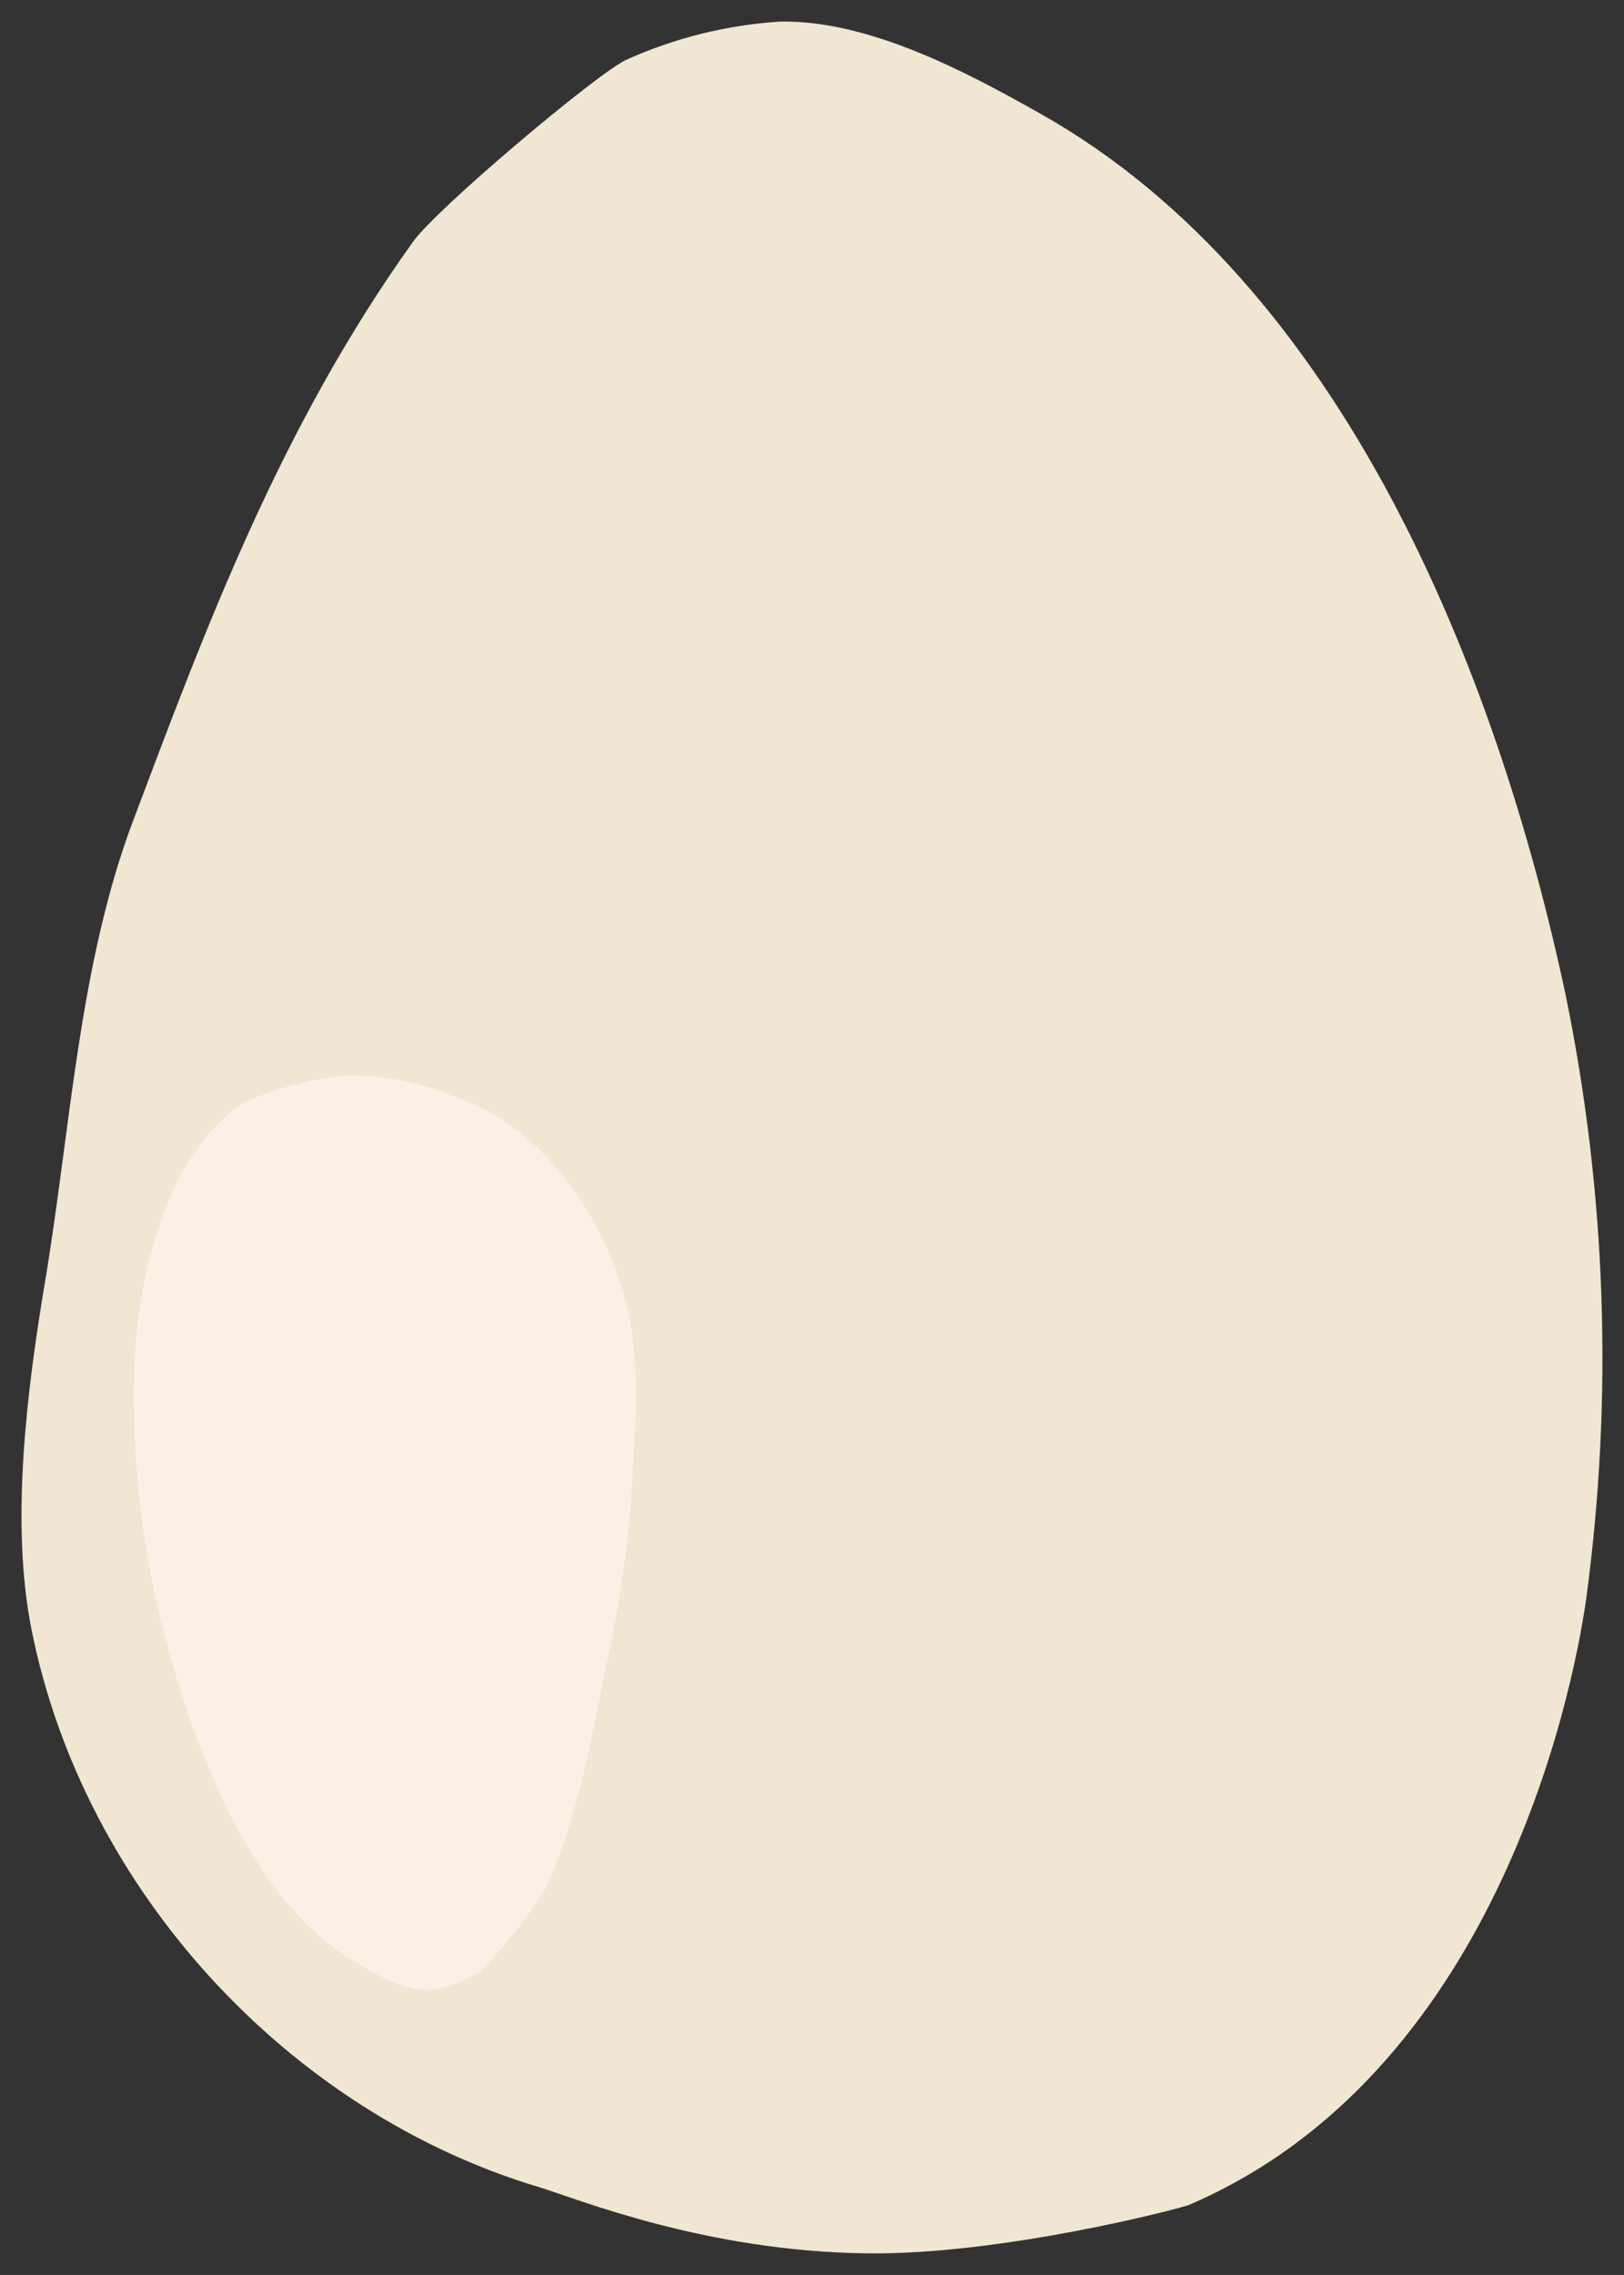 <svg xmlns="http://www.w3.org/2000/svg" xmlns:xlink="http://www.w3.org/1999/xlink" width="37.707" height="52.789" viewBox="-0.389 -0.422 37.707 52.789" version="1.1" xml:space="preserve">
  <rect x="-0.389" y="-0.422" width="37.707" height="52.789" fill="#333333" stroke="none"/>
  <defs/>
  <g>
    <title>Slice 1</title>
    <desc>Created with Sketch.</desc>
    <g id="Page-1" stroke="none" fill-rule="evenodd">
      <g id="egg-a-[food,breakfast,alex-eben-meyer]" fill-rule="nonzero">
        <path d="M35.959,22.646 C34.36,15.156 30.779,6.173 23.785,2.226 C22.04,1.24 19.782,0.043 17.727,0.079 C16.489,0.157 15.276,0.458 14.146,0.968 C13.451,1.3 9.761,4.408 9.202,5.186 C6.099,9.52 4.371,14.195 2.702,18.622 C1.439,21.962 1.246,25.809 0.656,29.325 C0.239,31.813 -0.153,34.895 0.341,37.383 C1.552,43.461 6.333,48.594 12.117,50.326 C13.005,50.593 15.972,51.823 19.756,51.866 C22.892,51.902 27.034,50.822 27.225,50.738 C34.267,47.714 36.098,39.069 36.437,36.701 C37.072,32.022 36.911,27.271 35.959,22.646 Z" id="Shape" fill="#F0E6D2" stroke-width="1"/>
        <path d="M3.266,36.858 C3.982,39.899 5.347,43.515 7.679,44.992 C8.262,45.359 9.011,45.805 9.663,45.746 C10.063,45.685 10.444,45.535 10.778,45.307 C11.325,44.746 11.814,44.133 12.239,43.475 C13.115,41.633 13.382,39.582 13.795,37.729 C14.081,36.299 14.258,34.851 14.323,33.394 C14.389,32.364 14.432,31.09 14.21,30.081 C13.666,27.612 12.009,25.606 10.121,25.008 C9.338,24.681 8.495,24.518 7.646,24.531 C6.837,24.615 6.046,24.823 5.299,25.146 C3.139,26.532 2.783,30.117 2.738,31.097 C2.661,33.032 2.838,34.969 3.266,36.858 Z" id="Shape" fill="#FAF0E6" stroke-width="1"/>
      </g>
    </g>
  </g>
</svg>